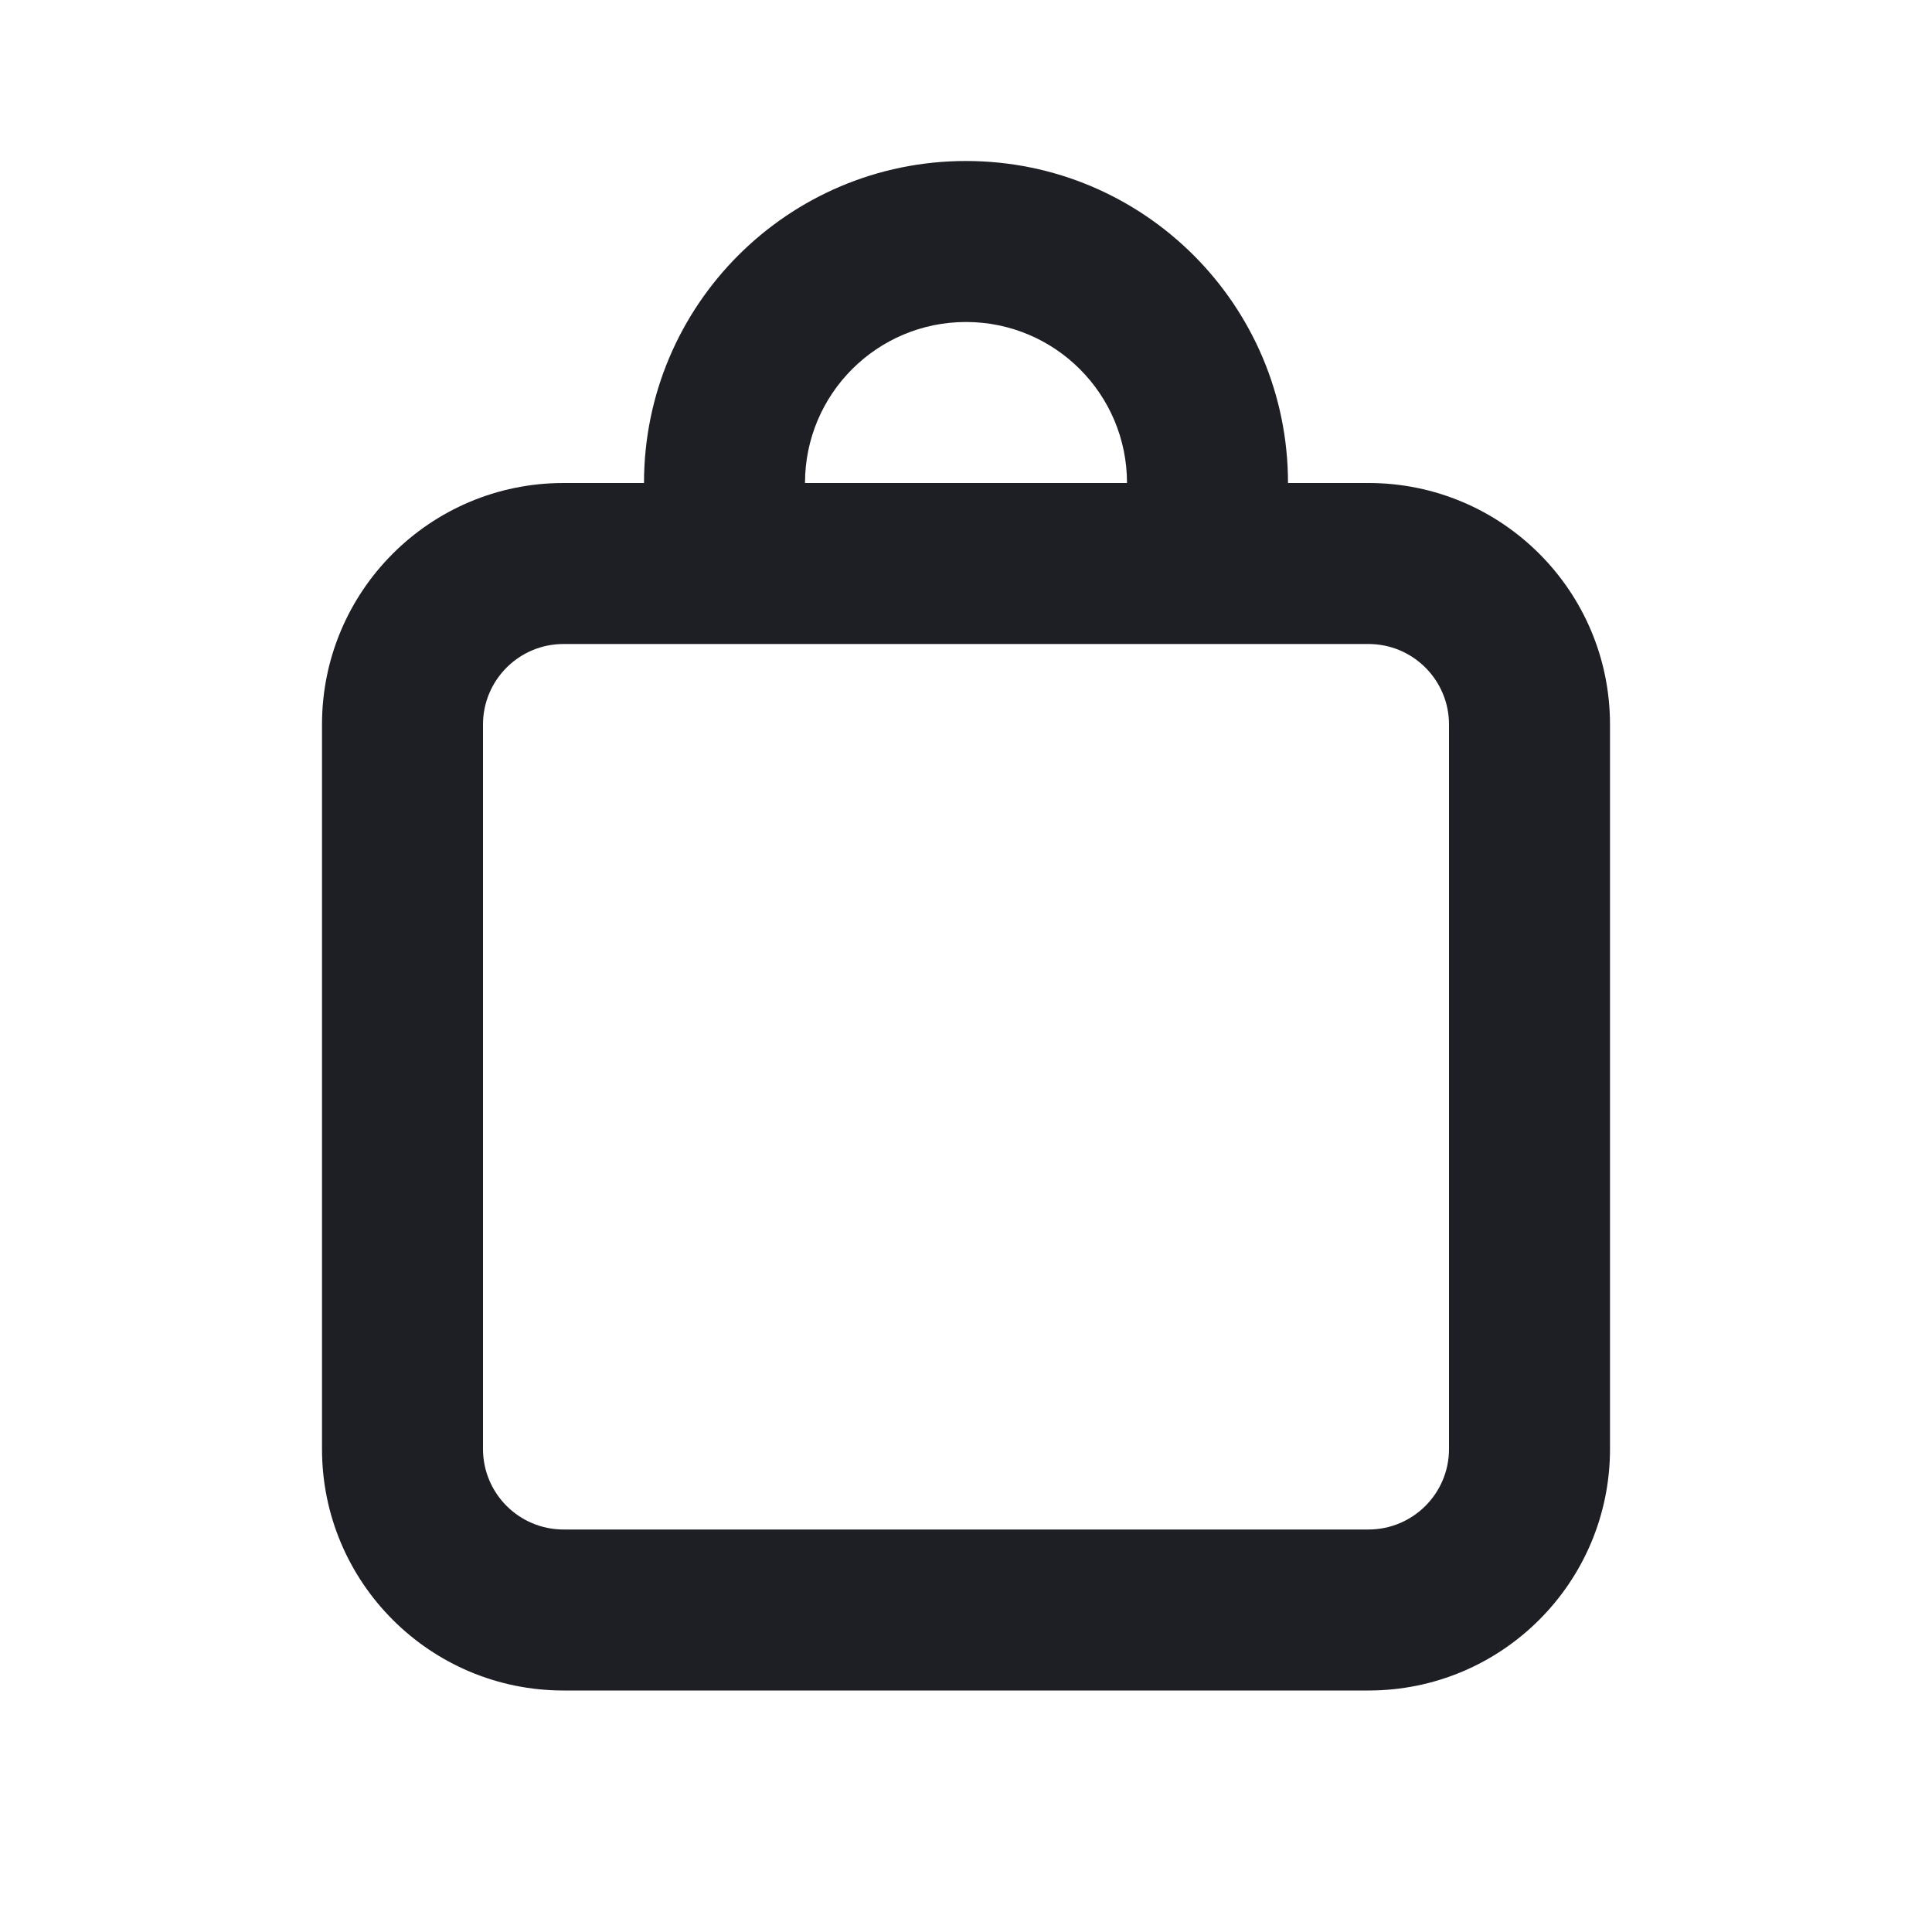 <svg width="24" height="24" viewBox="0 0 24 24" fill="none" xmlns="http://www.w3.org/2000/svg">
<path d="M8 6C8 3.791 9.791 2 12 2C14.209 2 16 3.791 16 6H17C18.657 6 20 7.343 20 9V18C20 19.657 18.657 21 17 21H7C5.343 21 4 19.657 4 18V9C4 7.343 5.343 6 7 6H8ZM10 6H14C14 4.895 13.105 4 12 4C10.895 4 10 4.895 10 6ZM6 9V18C6 18.552 6.448 19 7 19H17C17.552 19 18 18.552 18 18V9C18 8.448 17.552 8 17 8H7C6.448 8 6 8.448 6 9Z" fill="#1E1E25"/>
</svg>
